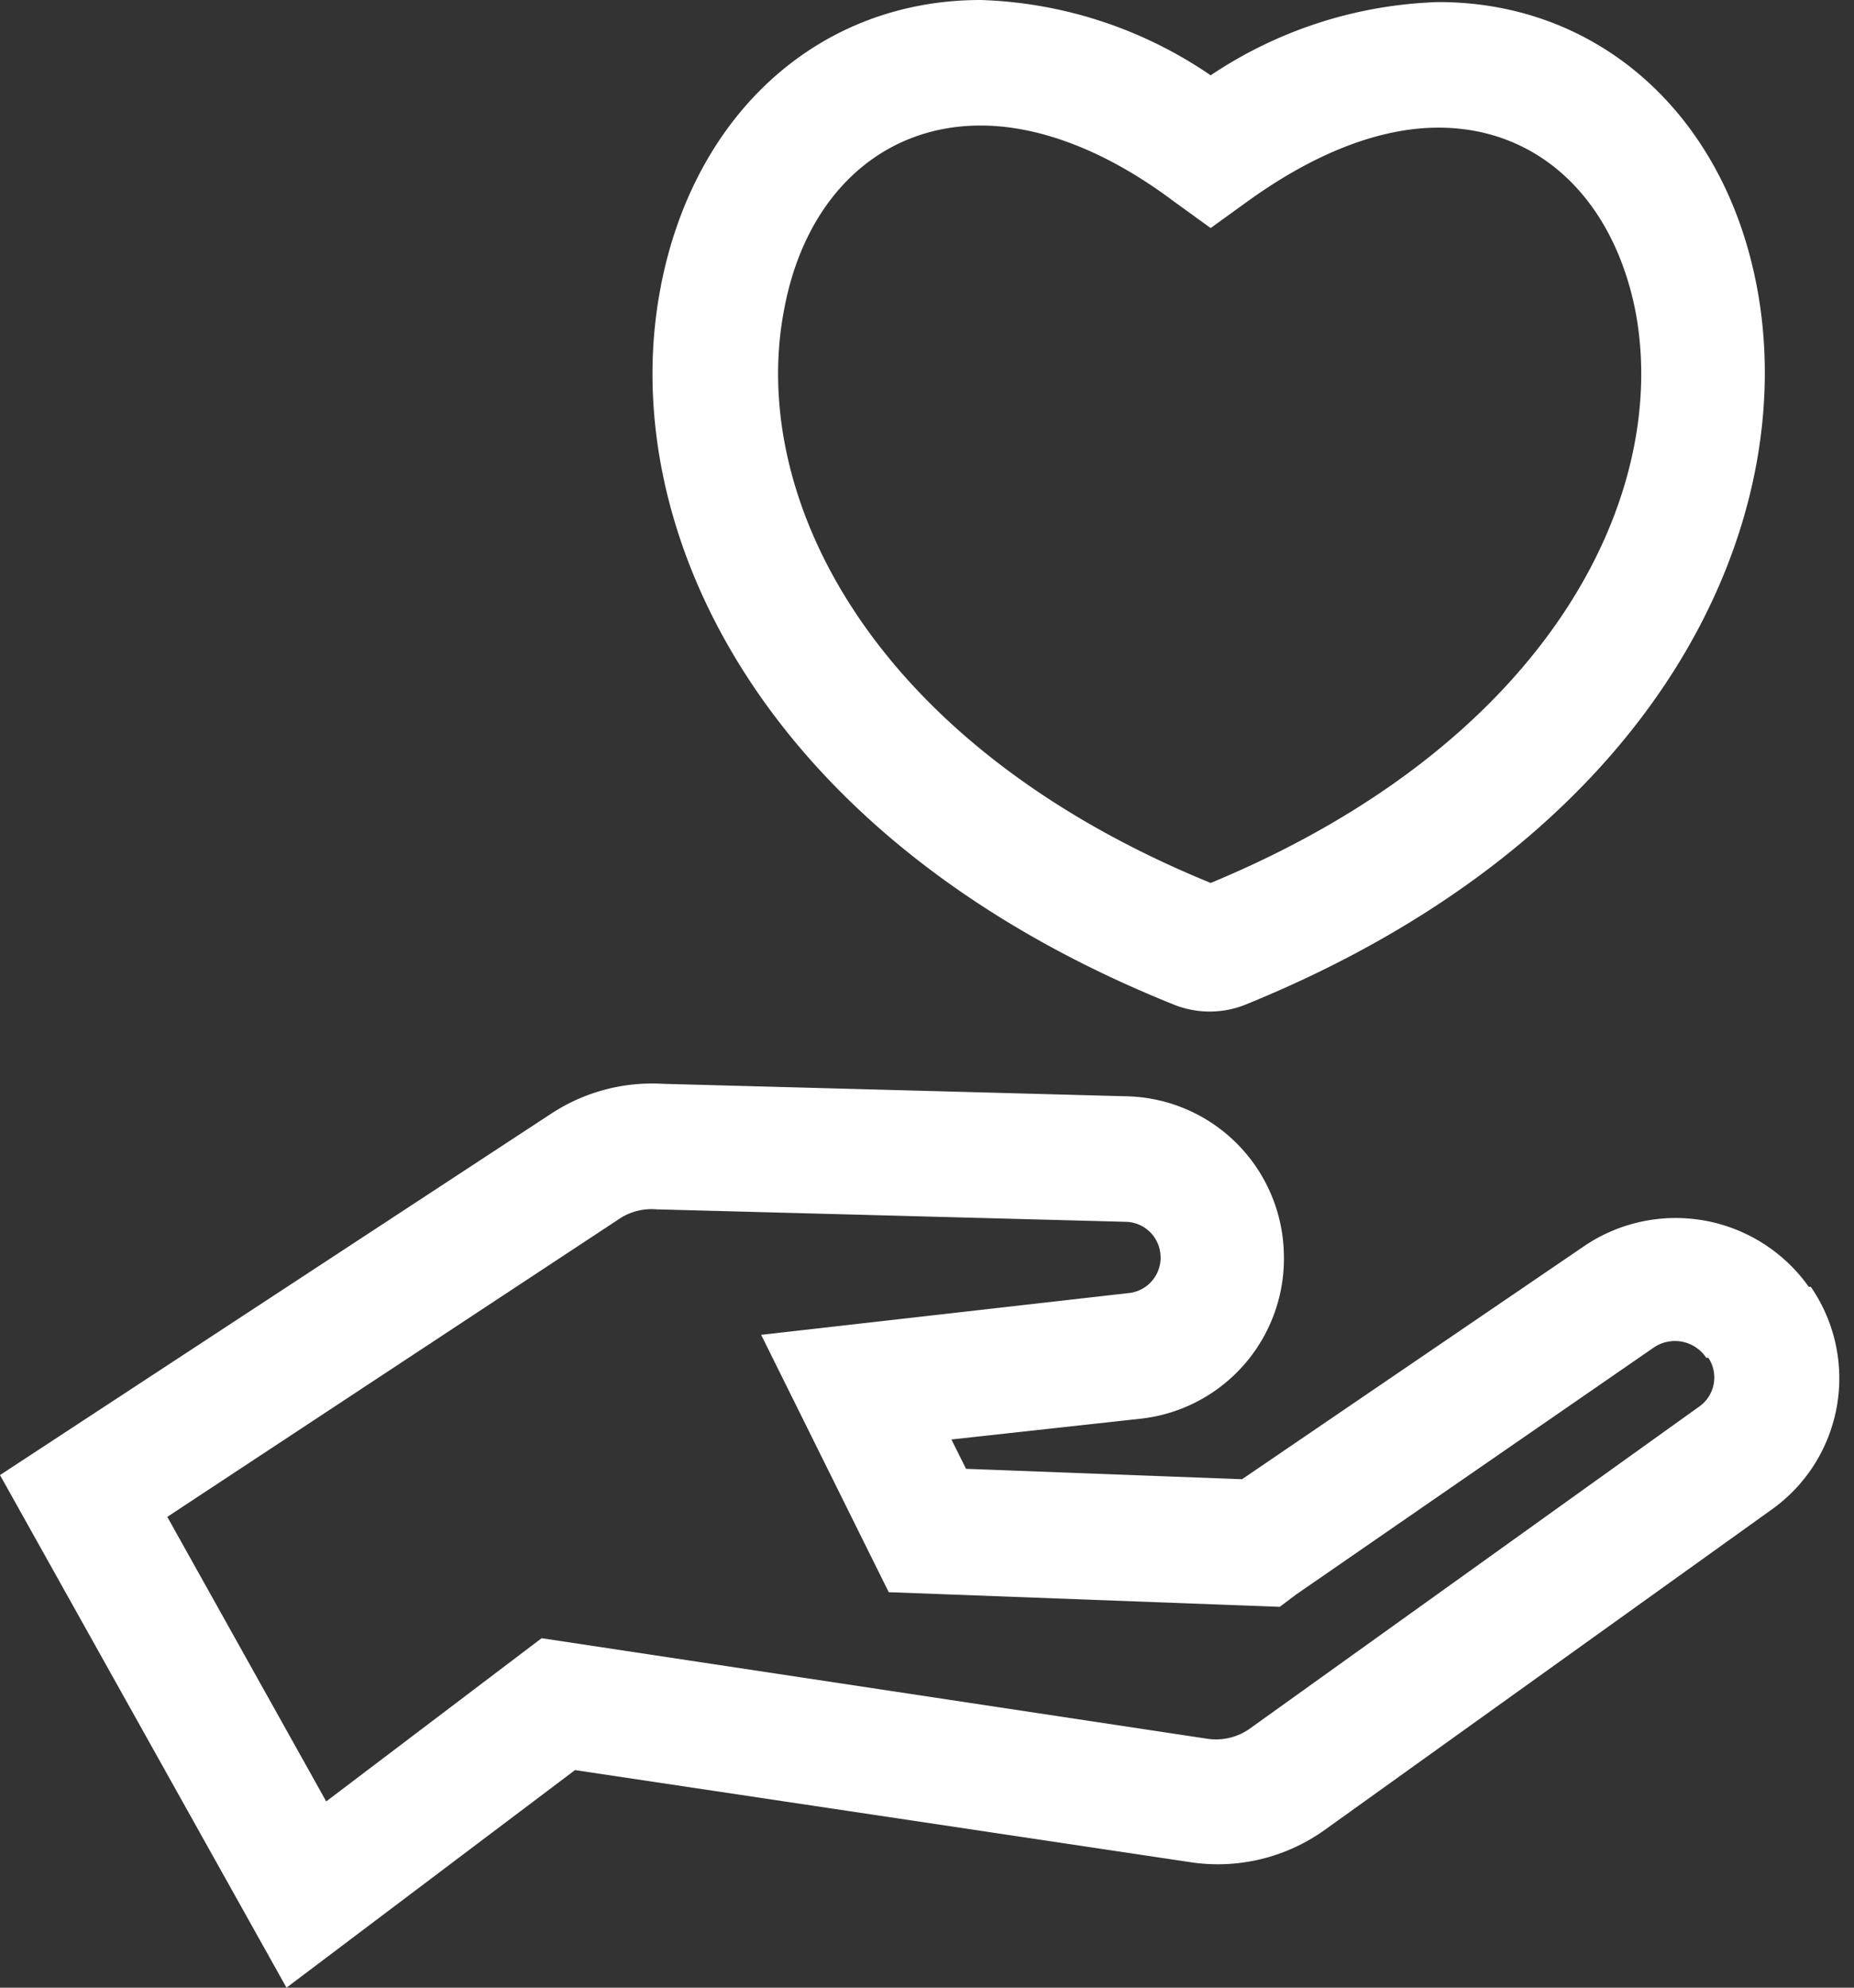 <svg xmlns="http://www.w3.org/2000/svg" width="42" height="45" viewBox="0 0 42 45"><rect x="0" y="0" width="42" height="45" fill="#333333" stroke="none"/><g><g><path fill="#fff" d="M14.968 6.49c.758-3.932 3.6-6.49 7.248-6.49a9.758 9.758 0 0 1 5.21 1.705A9.805 9.805 0 0 1 32.59.047c3.6 0 6.443 2.51 7.2 6.395 1.043 5.353-2.131 12.458-11.557 16.295a2.179 2.179 0 0 1-1.658 0c-9.427-3.79-12.648-10.895-11.606-16.248zm12.458 13.5c7.769-3.222 10.421-8.858 9.616-12.98-.52-2.557-2.226-4.12-4.453-4.12-1.326 0-2.794.568-4.31 1.657l-.853.616-.852-.616c-1.516-1.136-3.032-1.705-4.358-1.705-2.274 0-3.98 1.61-4.453 4.169-.805 4.168 1.895 9.805 9.663 12.978zm-14.92 5.21a4.168 4.168 0 0 1 2.51-.663l10.563.284a3.647 3.647 0 0 1 3.505 3.553 3.647 3.647 0 0 1-3.22 3.742l-4.311.473.331.664 6.253.236 7.72-5.257a3.695 3.695 0 0 1 5.117.9h.047a3.647 3.647 0 0 1-.853 5.02l-10.184 7.295c-.88.62-1.967.875-3.031.71l-13.927-2.083L6.49 45 0 33.395zm2.368 2.179a1.326 1.326 0 0 0-.806.19L3.79 34.341l3.6 6.442 4.88-3.695 15.063 2.274c.35.057.708-.028.994-.237l10.185-7.294a.805.805 0 0 0 .189-1.09h-.047a.853.853 0 0 0-1.185-.237l-8.1 5.59-.379.284-8.857-.332-2.89-5.826 8.337-.947a.805.805 0 0 0 .71-.853.805.805 0 0 0-.757-.758z"/></g></g></svg>
